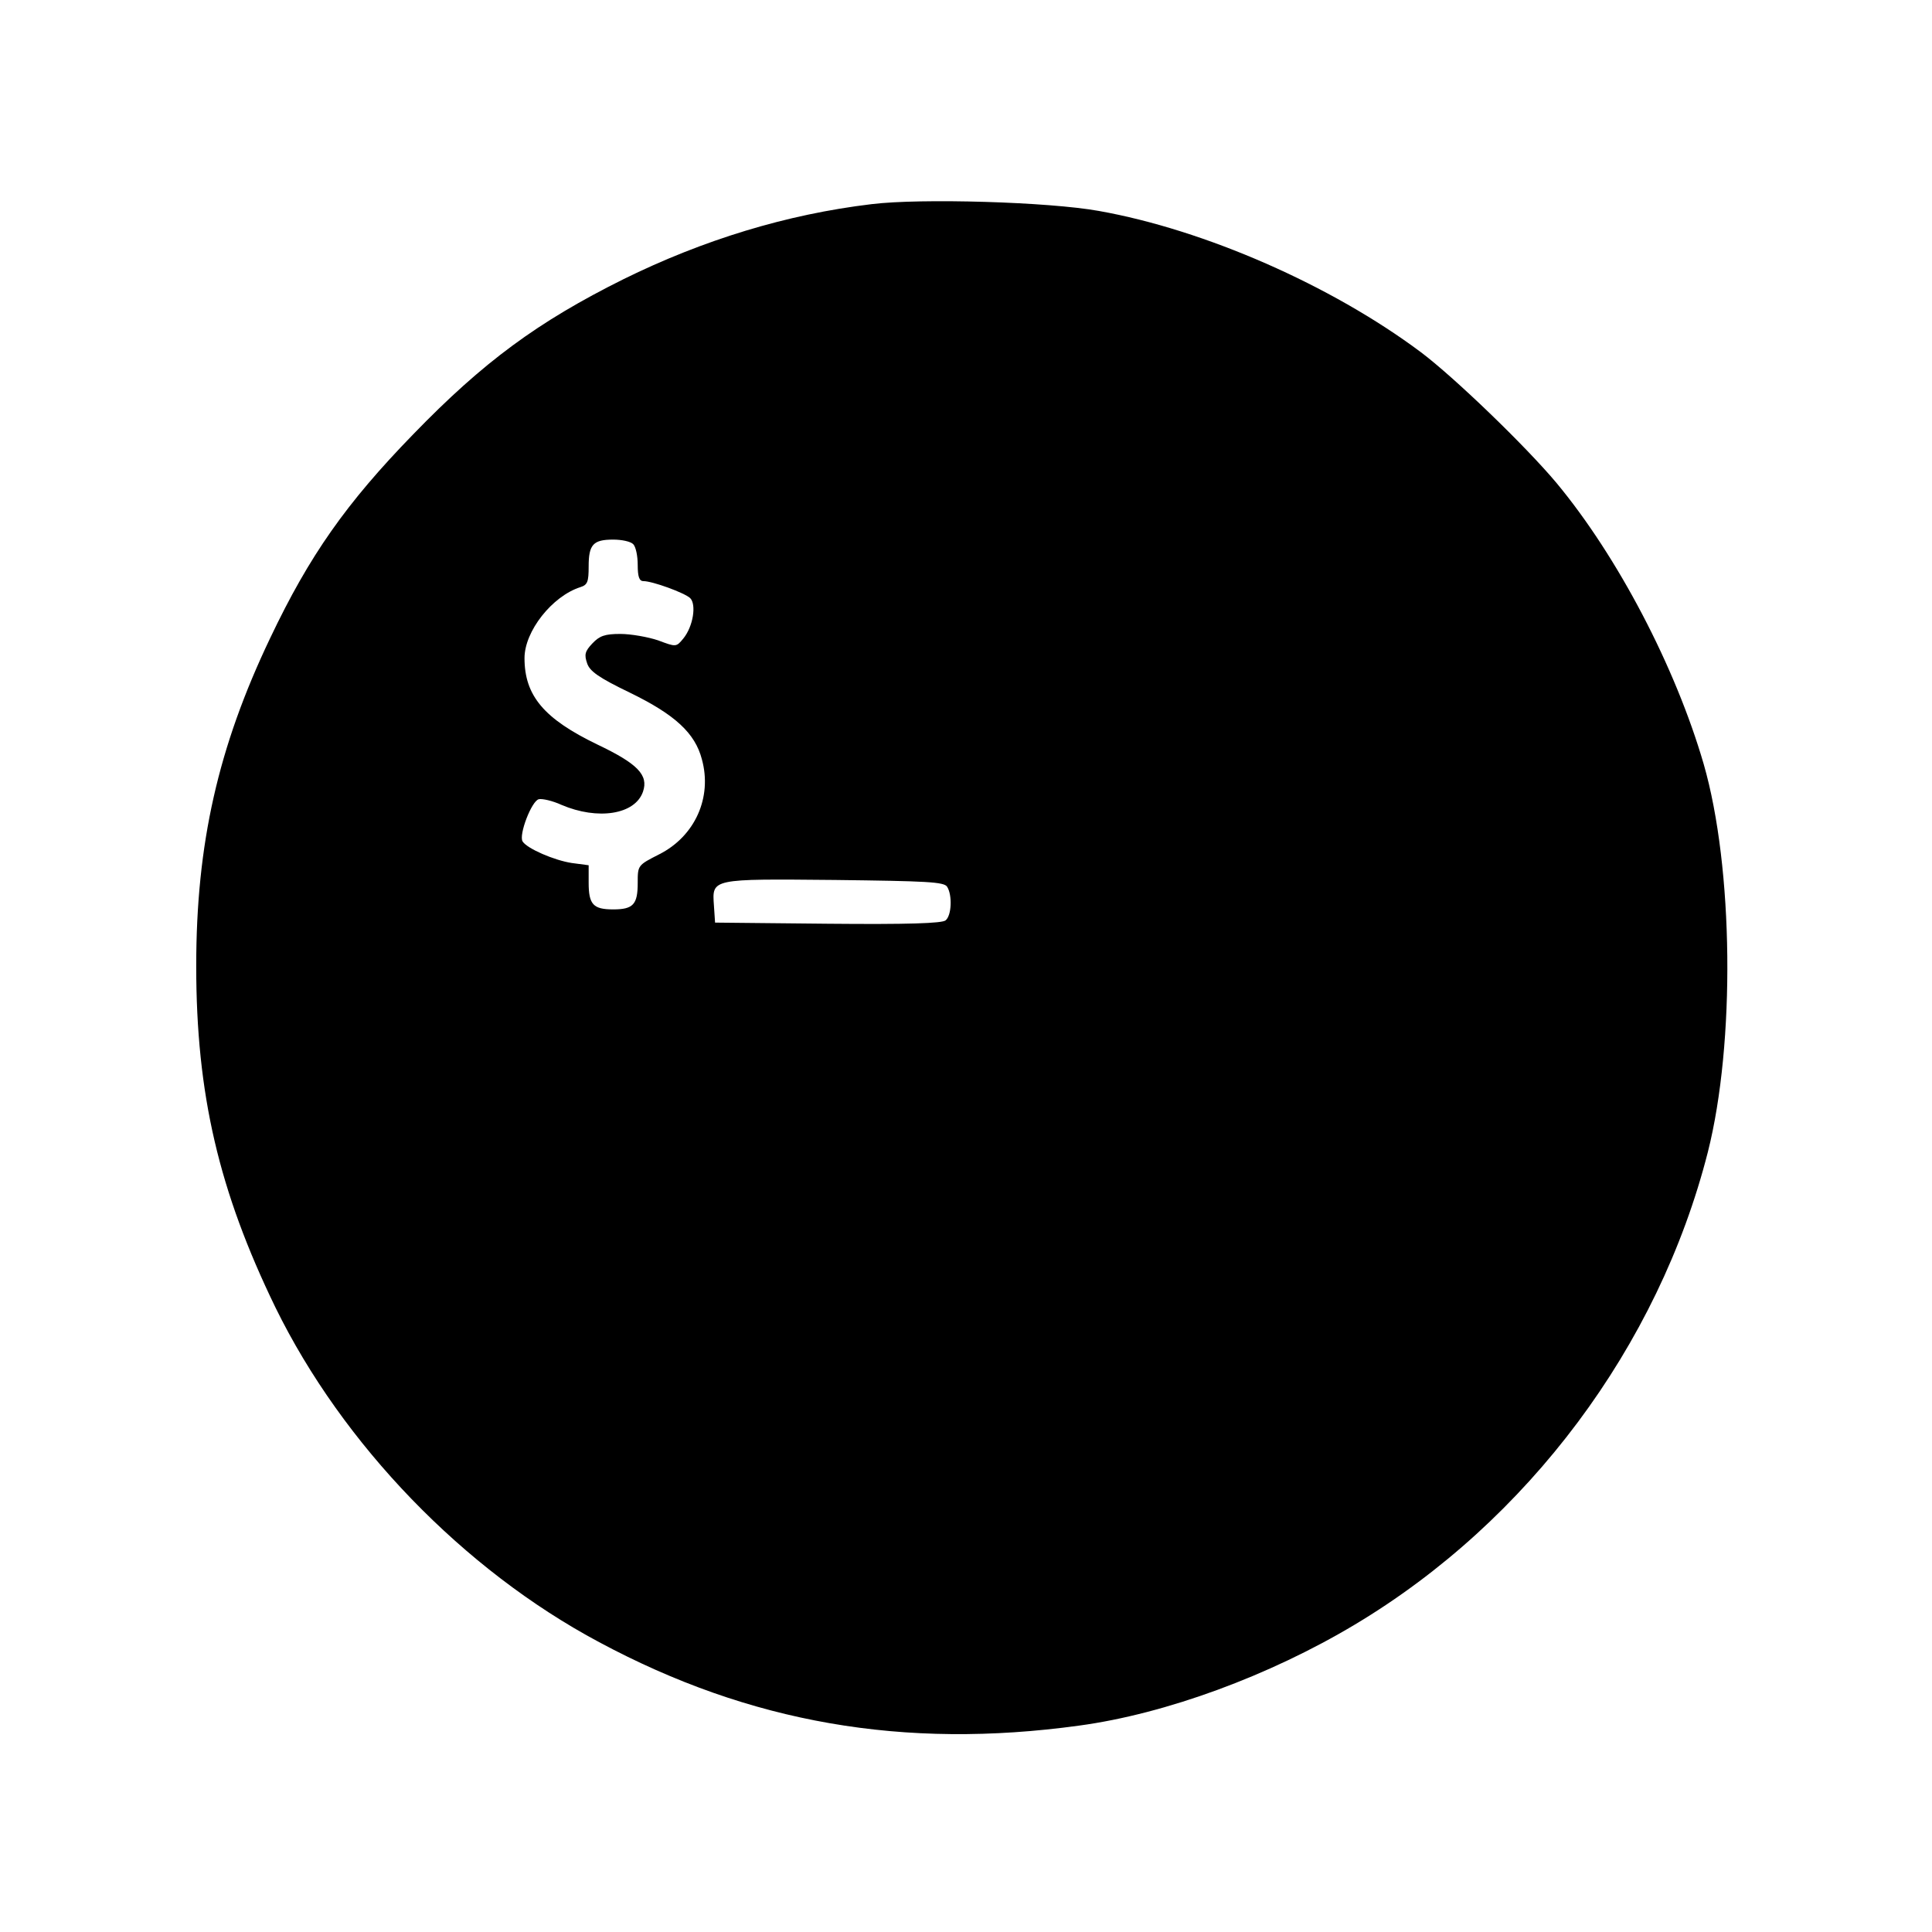 <svg version="1" xmlns="http://www.w3.org/2000/svg" width="682.667" height="682.667" viewBox="0 0 512 512"><path d="M231 54.1c-22.6 2.7-44.7 9.5-65.8 19.9-22.7 11.3-37.1 21.9-55.7 41.1-17.7 18.2-27.5 32.1-37.9 54C57.8 198 52 223.6 52 256c0 34 6 59.6 21 90.5 17.8 36.3 49.8 69.5 85.8 88.7 39.9 21.4 80.7 28.5 127.2 22.1 22.9-3.1 50.4-13.2 73.1-26.8 45.8-27.4 80.4-73.7 93.5-125.2 7.3-28.9 6.8-75.4-1.1-102.8-7.5-25.8-22.8-55-39-74.5-8.2-9.8-27.2-28.1-36-34.7-23.7-17.7-57.2-32.4-85.3-37.4-13.3-2.4-47.2-3.4-60.2-1.8zm-63.2 90.1c.7.7 1.2 3.1 1.2 5.5 0 3.1.4 4.3 1.5 4.3 2.4 0 10.9 3.1 12.4 4.5 1.7 1.7.8 7.5-1.8 10.7-1.9 2.3-1.9 2.3-6.7.5-2.7-.9-7.2-1.7-10-1.7-4.1 0-5.5.5-7.4 2.5-2 2.1-2.2 3-1.4 5.3.7 2.1 3.1 3.8 11.4 7.8 11.9 5.8 17.2 10.7 19 17.6 2.8 10.1-1.8 20.4-11.3 25.2-5.7 2.9-5.7 2.9-5.7 7.6 0 5.7-1.2 7-6.5 7s-6.5-1.3-6.5-7.1v-4.6l-4.5-.6c-4.6-.7-11.8-3.8-13-5.7-1.1-1.7 2.4-10.8 4.3-11.2.9-.2 3.6.4 6 1.5 9.6 4.1 19.5 2.6 21.6-3.5 1.5-4.4-1.4-7.4-12.1-12.5-14.1-6.8-19.3-12.9-19.3-22.9 0-7.1 7.3-16.4 14.8-18.8 1.9-.6 2.2-1.4 2.2-5.5 0-5.8 1.2-7.1 6.5-7.1 2.3 0 4.6.5 5.3 1.2zM251 235c1.4 2.2 1.2 7.6-.4 8.9-.9.8-10 1.1-31.2.9l-29.9-.3-.3-4.5c-.5-7.2-.9-7.1 32.1-6.8 24.3.3 28.9.5 29.7 1.8z"/></svg>